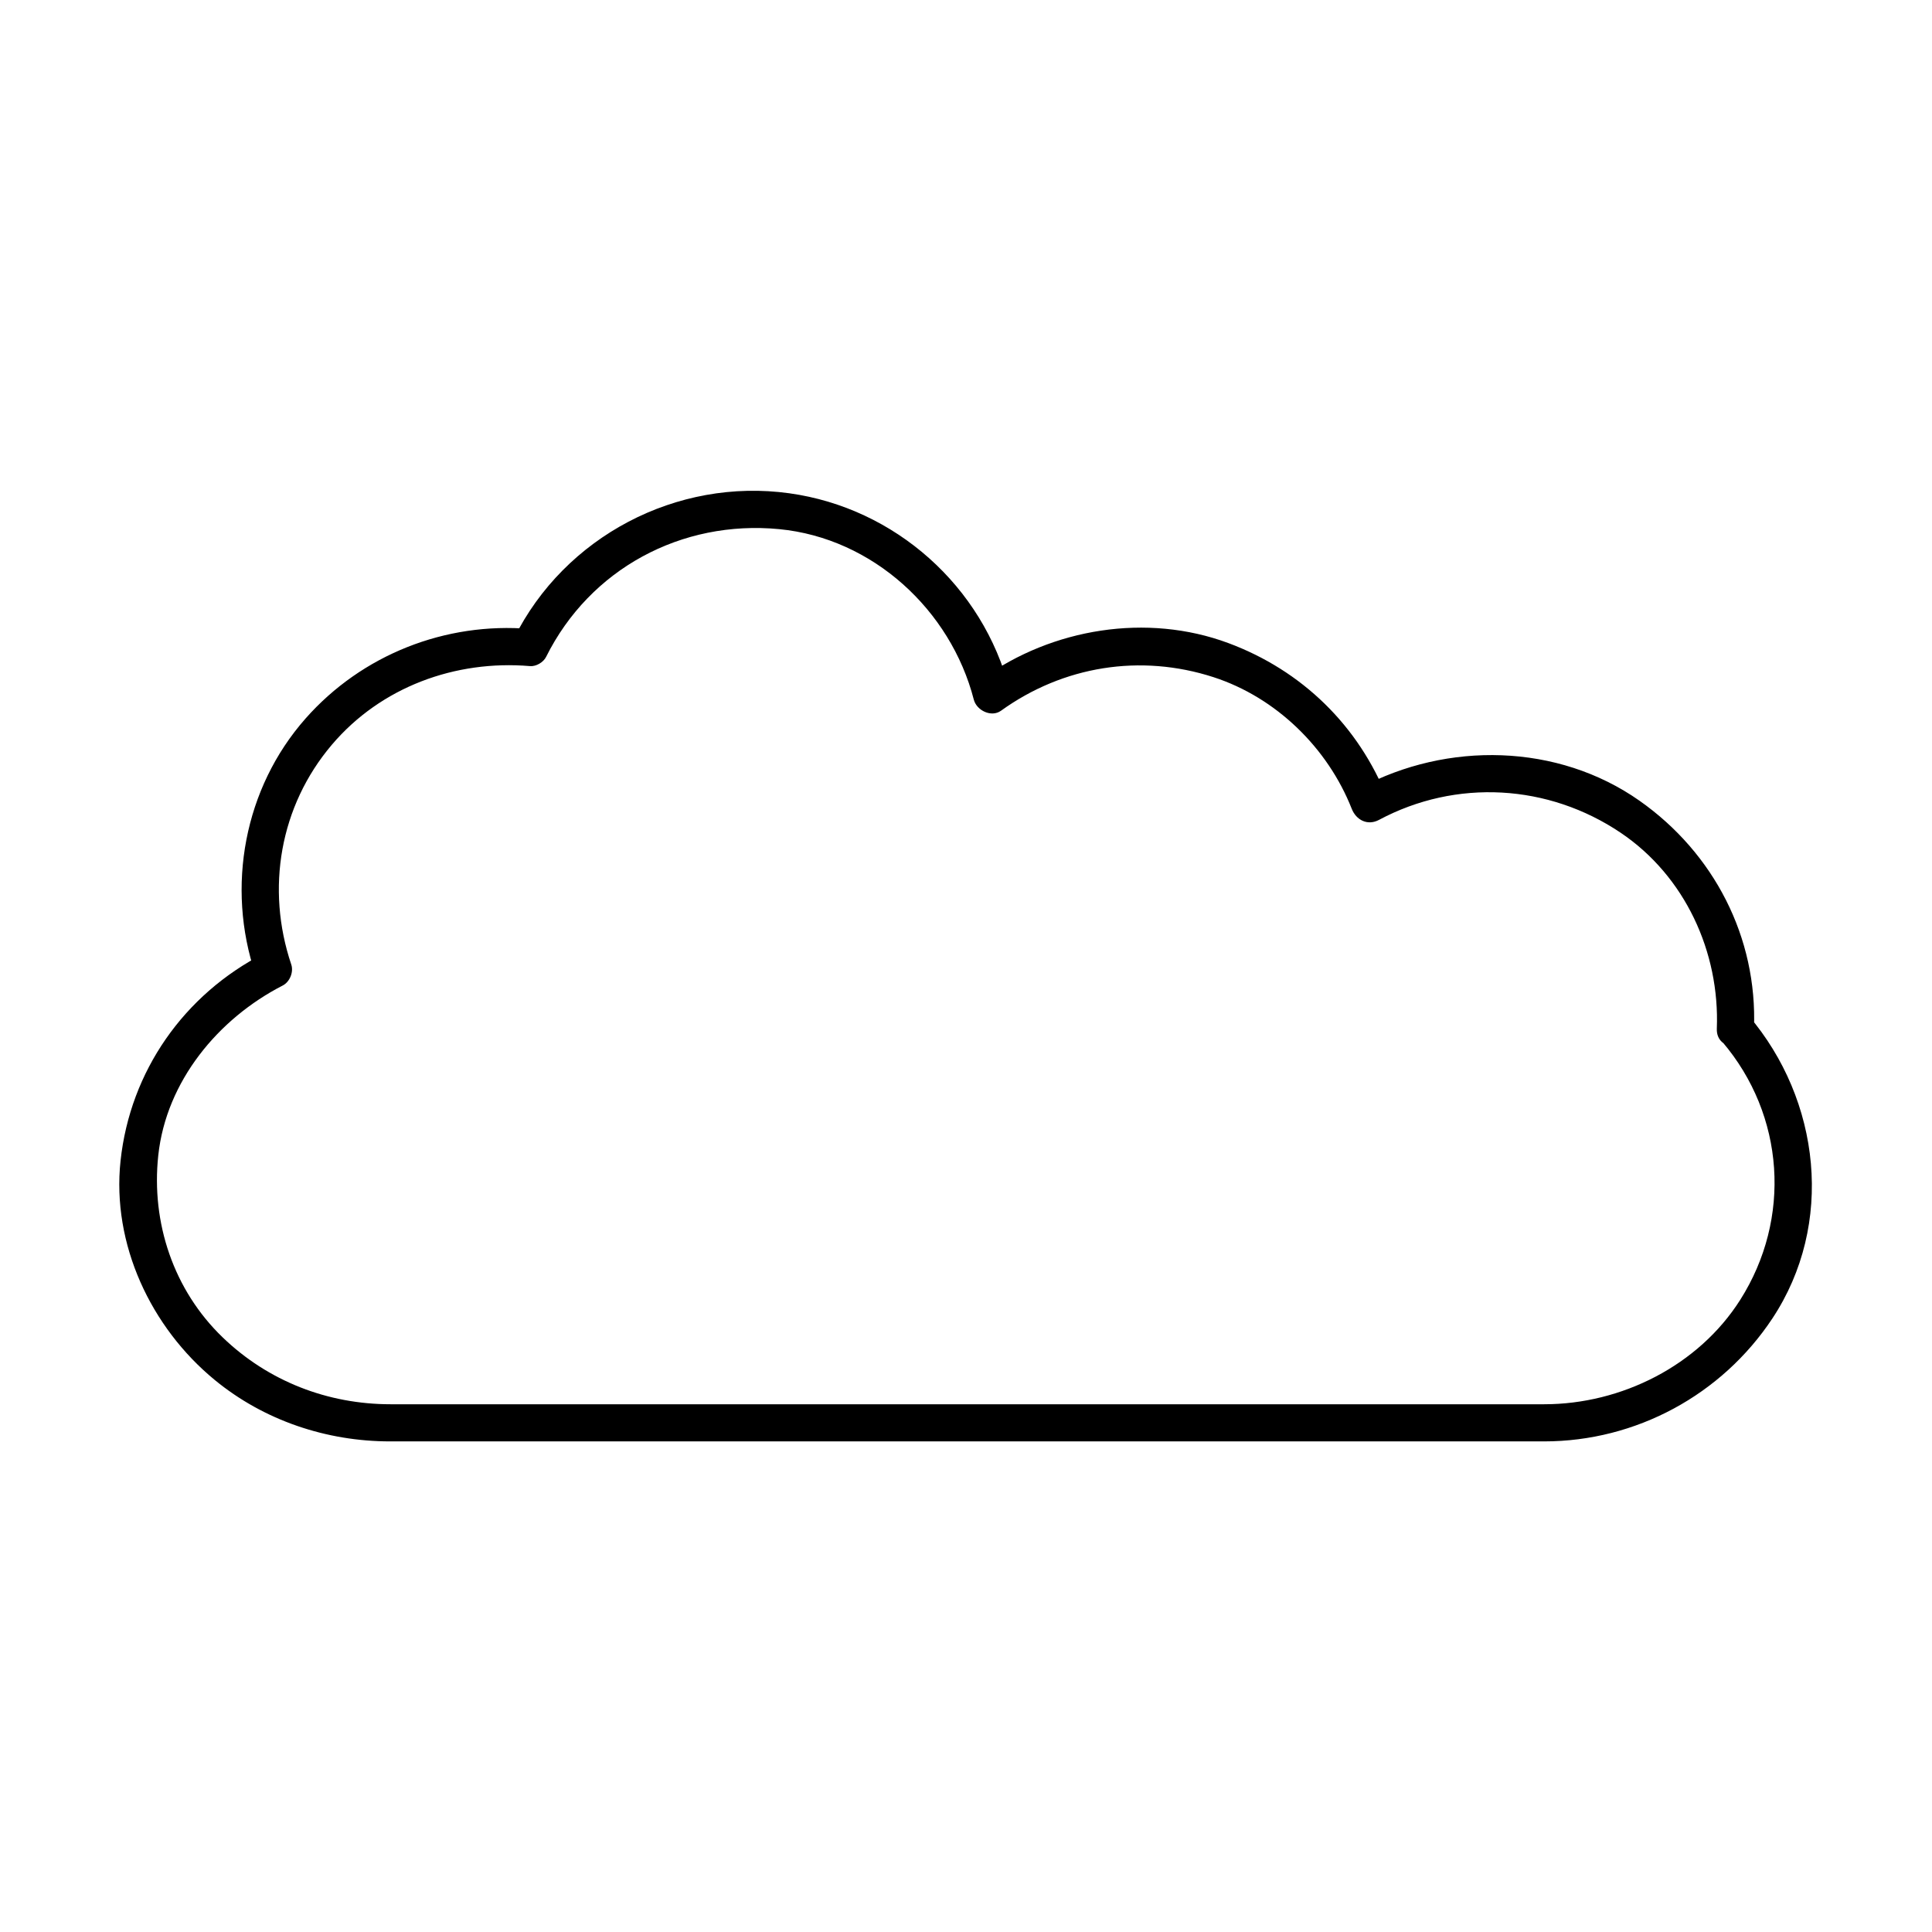 <?xml version="1.0" encoding="UTF-8"?>
<!-- Uploaded to: SVG Repo, www.svgrepo.com, Generator: SVG Repo Mixer Tools -->
<svg fill="#000000" width="800px" height="800px" version="1.1" viewBox="144 144 512 512" xmlns="http://www.w3.org/2000/svg">
 <path d="m608.82 416.61c0.949-24.211-10.617-46.543-30.336-60.41-21.668-15.234-50.953-15.738-73.996-3.422 2.41 0.98 4.816 1.961 7.227 2.941-7.648-19.398-22.664-34.035-42.203-41.301-21.574-8.02-46.668-3.902-65.184 9.422 2.41 0.98 4.816 1.961 7.227 2.941-7.07-27.406-30.312-48.152-58.359-52.055-29.824-4.152-59.543 11.434-72.973 38.395 1.414-0.812 2.832-1.625 4.246-2.438-22.441-1.902-44.578 6.832-59.5 23.738-16.281 18.445-21.094 44.605-13.273 67.812 0.754-1.852 1.508-3.703 2.262-5.555-21.219 10.887-35.465 31.215-38.012 54.938-2.371 22.098 8.039 44.191 24.969 58.098 13.074 10.742 29.625 16.273 46.484 16.273h14.477 166.48 124.84c24.34 0 47.07-12.316 60.488-32.562 16.57-25.004 12.773-57.902-6.305-80.293-4.121-4.836-11.047 2.156-6.957 6.957 16.59 19.473 18.402 46.859 4.766 68.367-11.059 17.445-31.523 27.688-51.957 27.688h-38.625-181.34-70.93-14.824c-16.68 0-32.438-6.109-44.484-17.703-13.043-12.555-19.004-30.398-17.086-48.262 2.106-19.609 15.867-36.227 32.984-45.008 1.867-0.957 2.93-3.566 2.262-5.555-6.777-20.109-3.043-41.988 10.742-58.234 13-15.324 32.734-22.535 52.539-20.855 1.602 0.137 3.539-1.012 4.246-2.438 11.633-23.352 35.91-36.344 61.773-33.859 24.781 2.383 45.449 21.438 51.574 45.172 0.738 2.871 4.637 4.805 7.227 2.941 16.484-11.863 36.957-15.148 56.289-8.887 16.59 5.375 30.277 18.742 36.641 34.883 1.184 3 4.203 4.555 7.227 2.941 20.469-10.941 44.906-9.496 64.062 3.422 17.051 11.496 26.262 31.629 25.465 51.914-0.238 6.34 9.602 6.316 9.852-0.008z"/>
</svg>